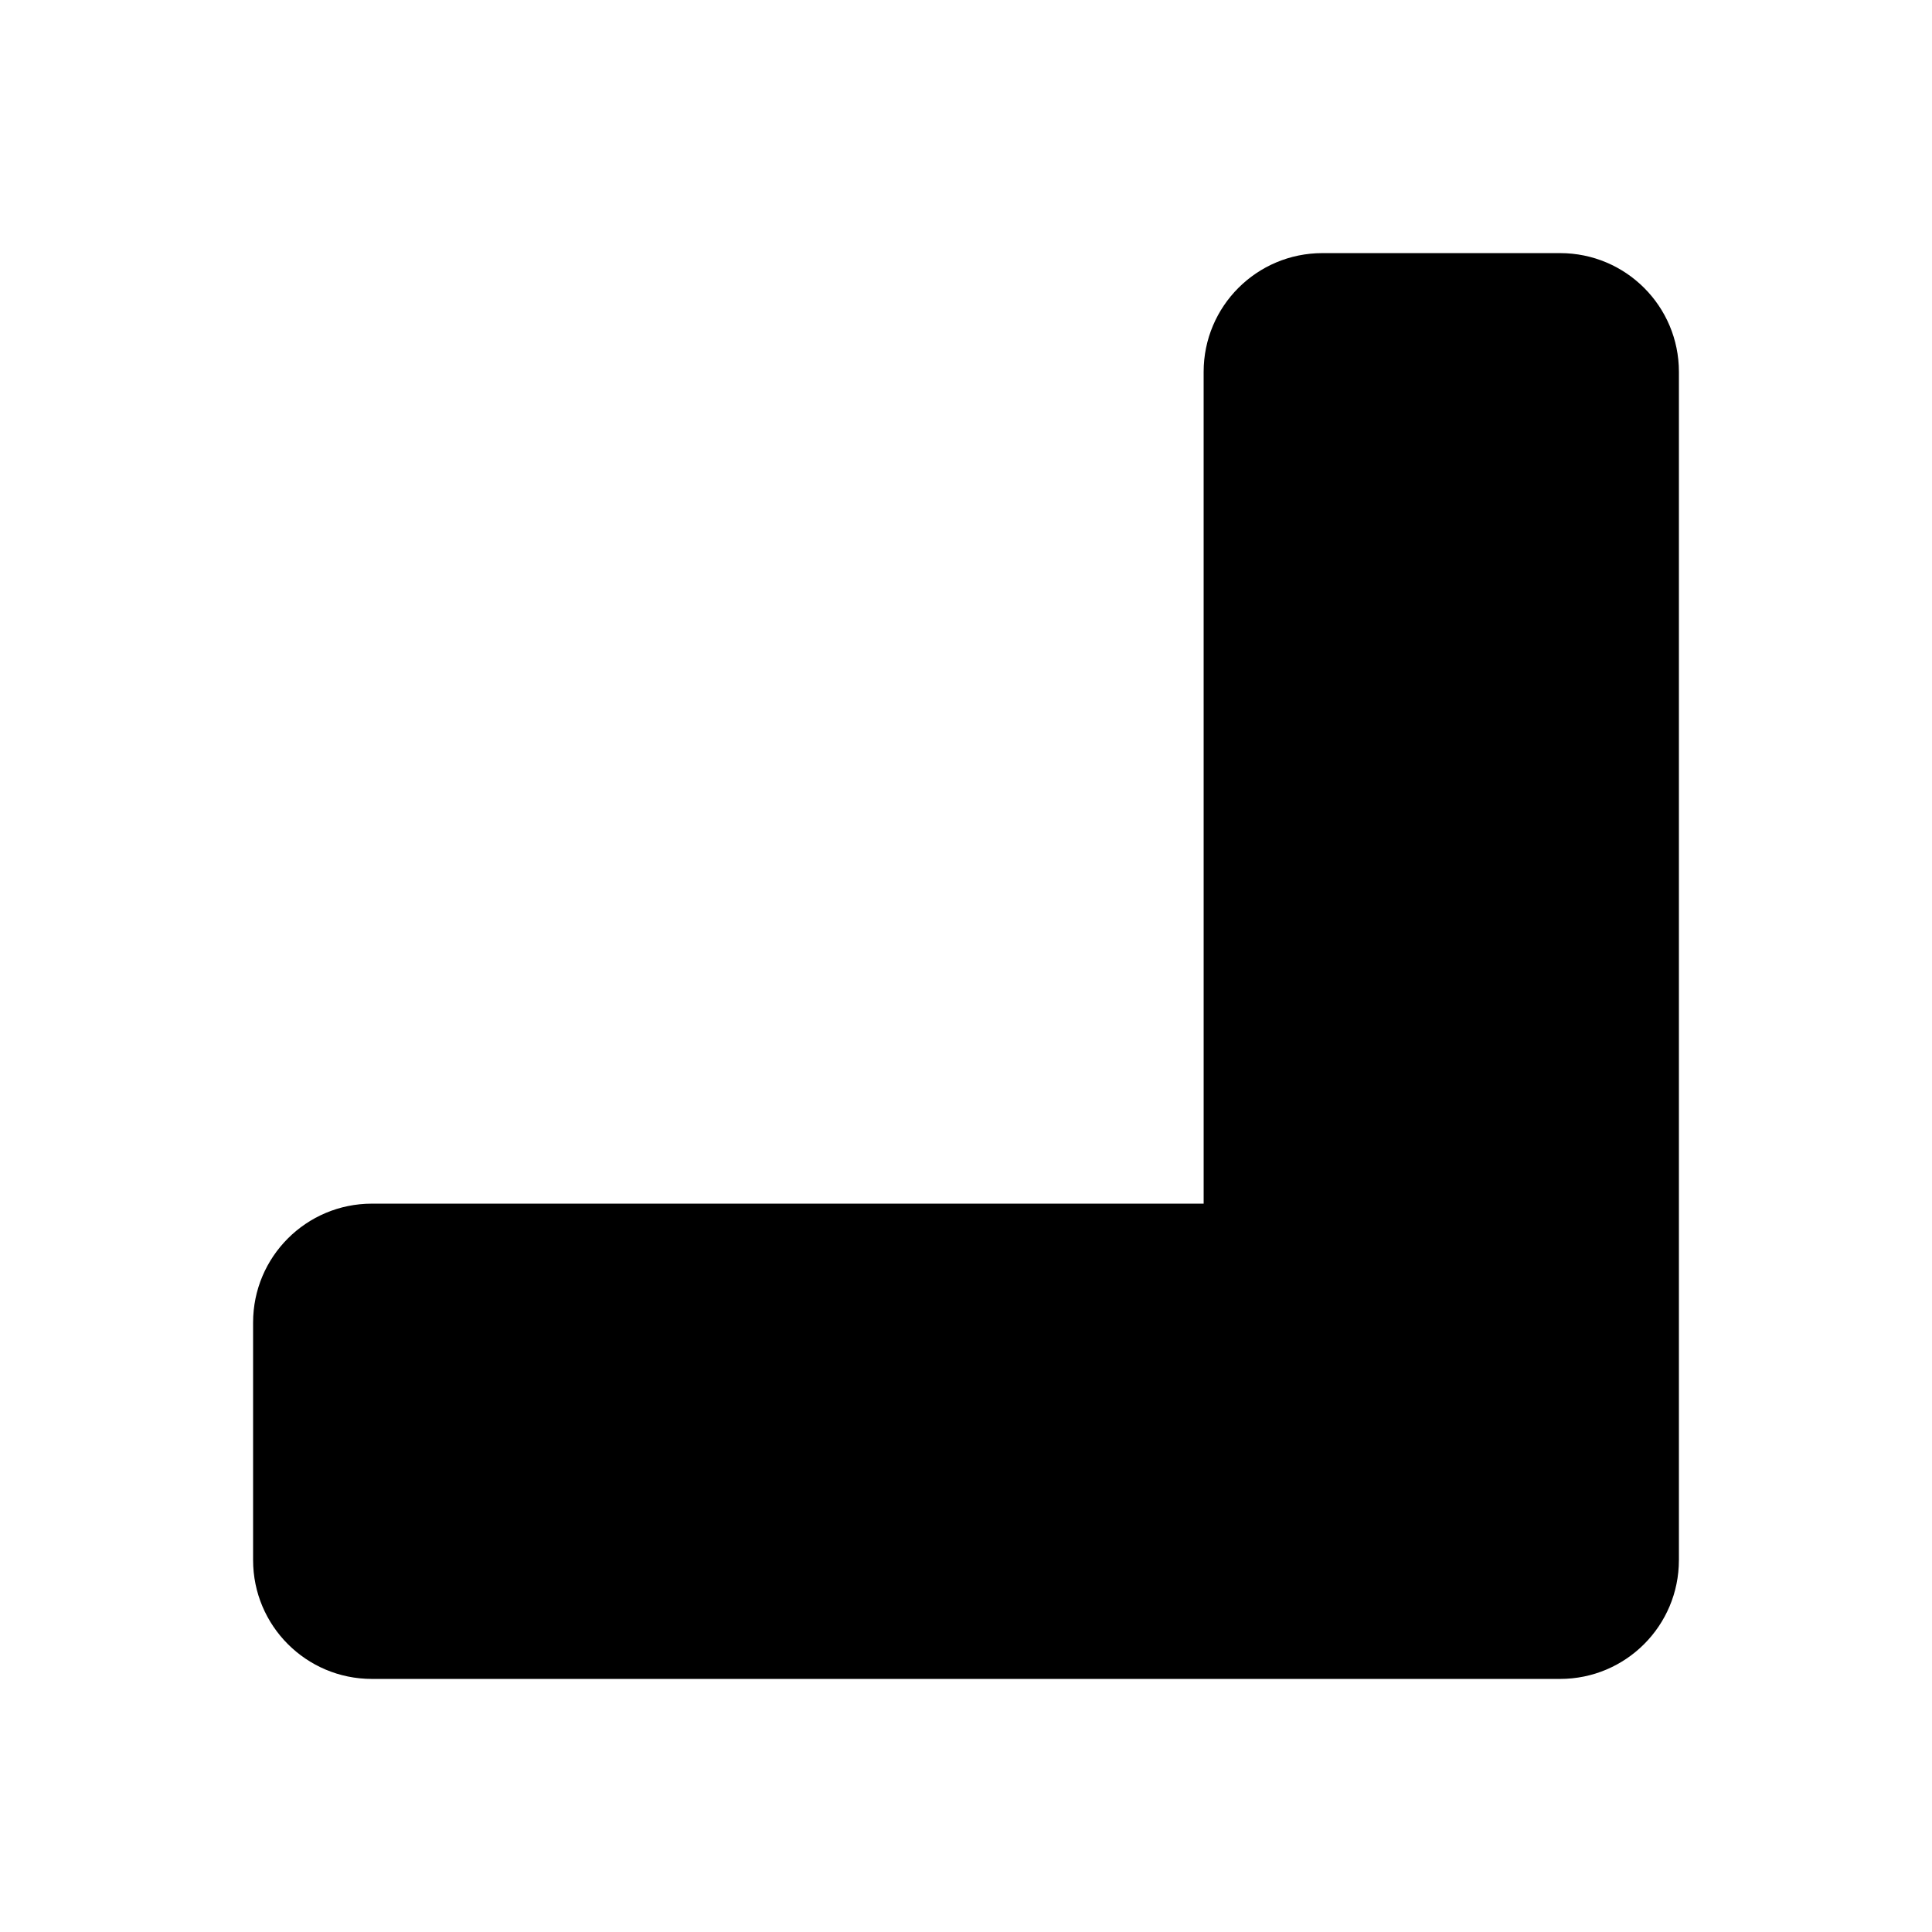 <?xml version="1.0" encoding="UTF-8"?>
<!-- The Best Svg Icon site in the world: iconSvg.co, Visit us! https://iconsvg.co -->
<svg fill="#000000" width="800px" height="800px" version="1.1" viewBox="144 144 512 512" xmlns="http://www.w3.org/2000/svg">
 <path d="m588.93 557.44v-314.89c0-17.398-14.09-31.473-31.488-31.473h-62.977c-17.398 0-31.488 14.074-31.488 31.473l0.004 220.43h-220.42c-17.398 0-31.488 14.09-31.488 31.488v62.977c0 17.398 14.09 31.488 31.488 31.488h314.88c17.395-0.004 31.484-14.094 31.484-31.492z"/>
</svg>